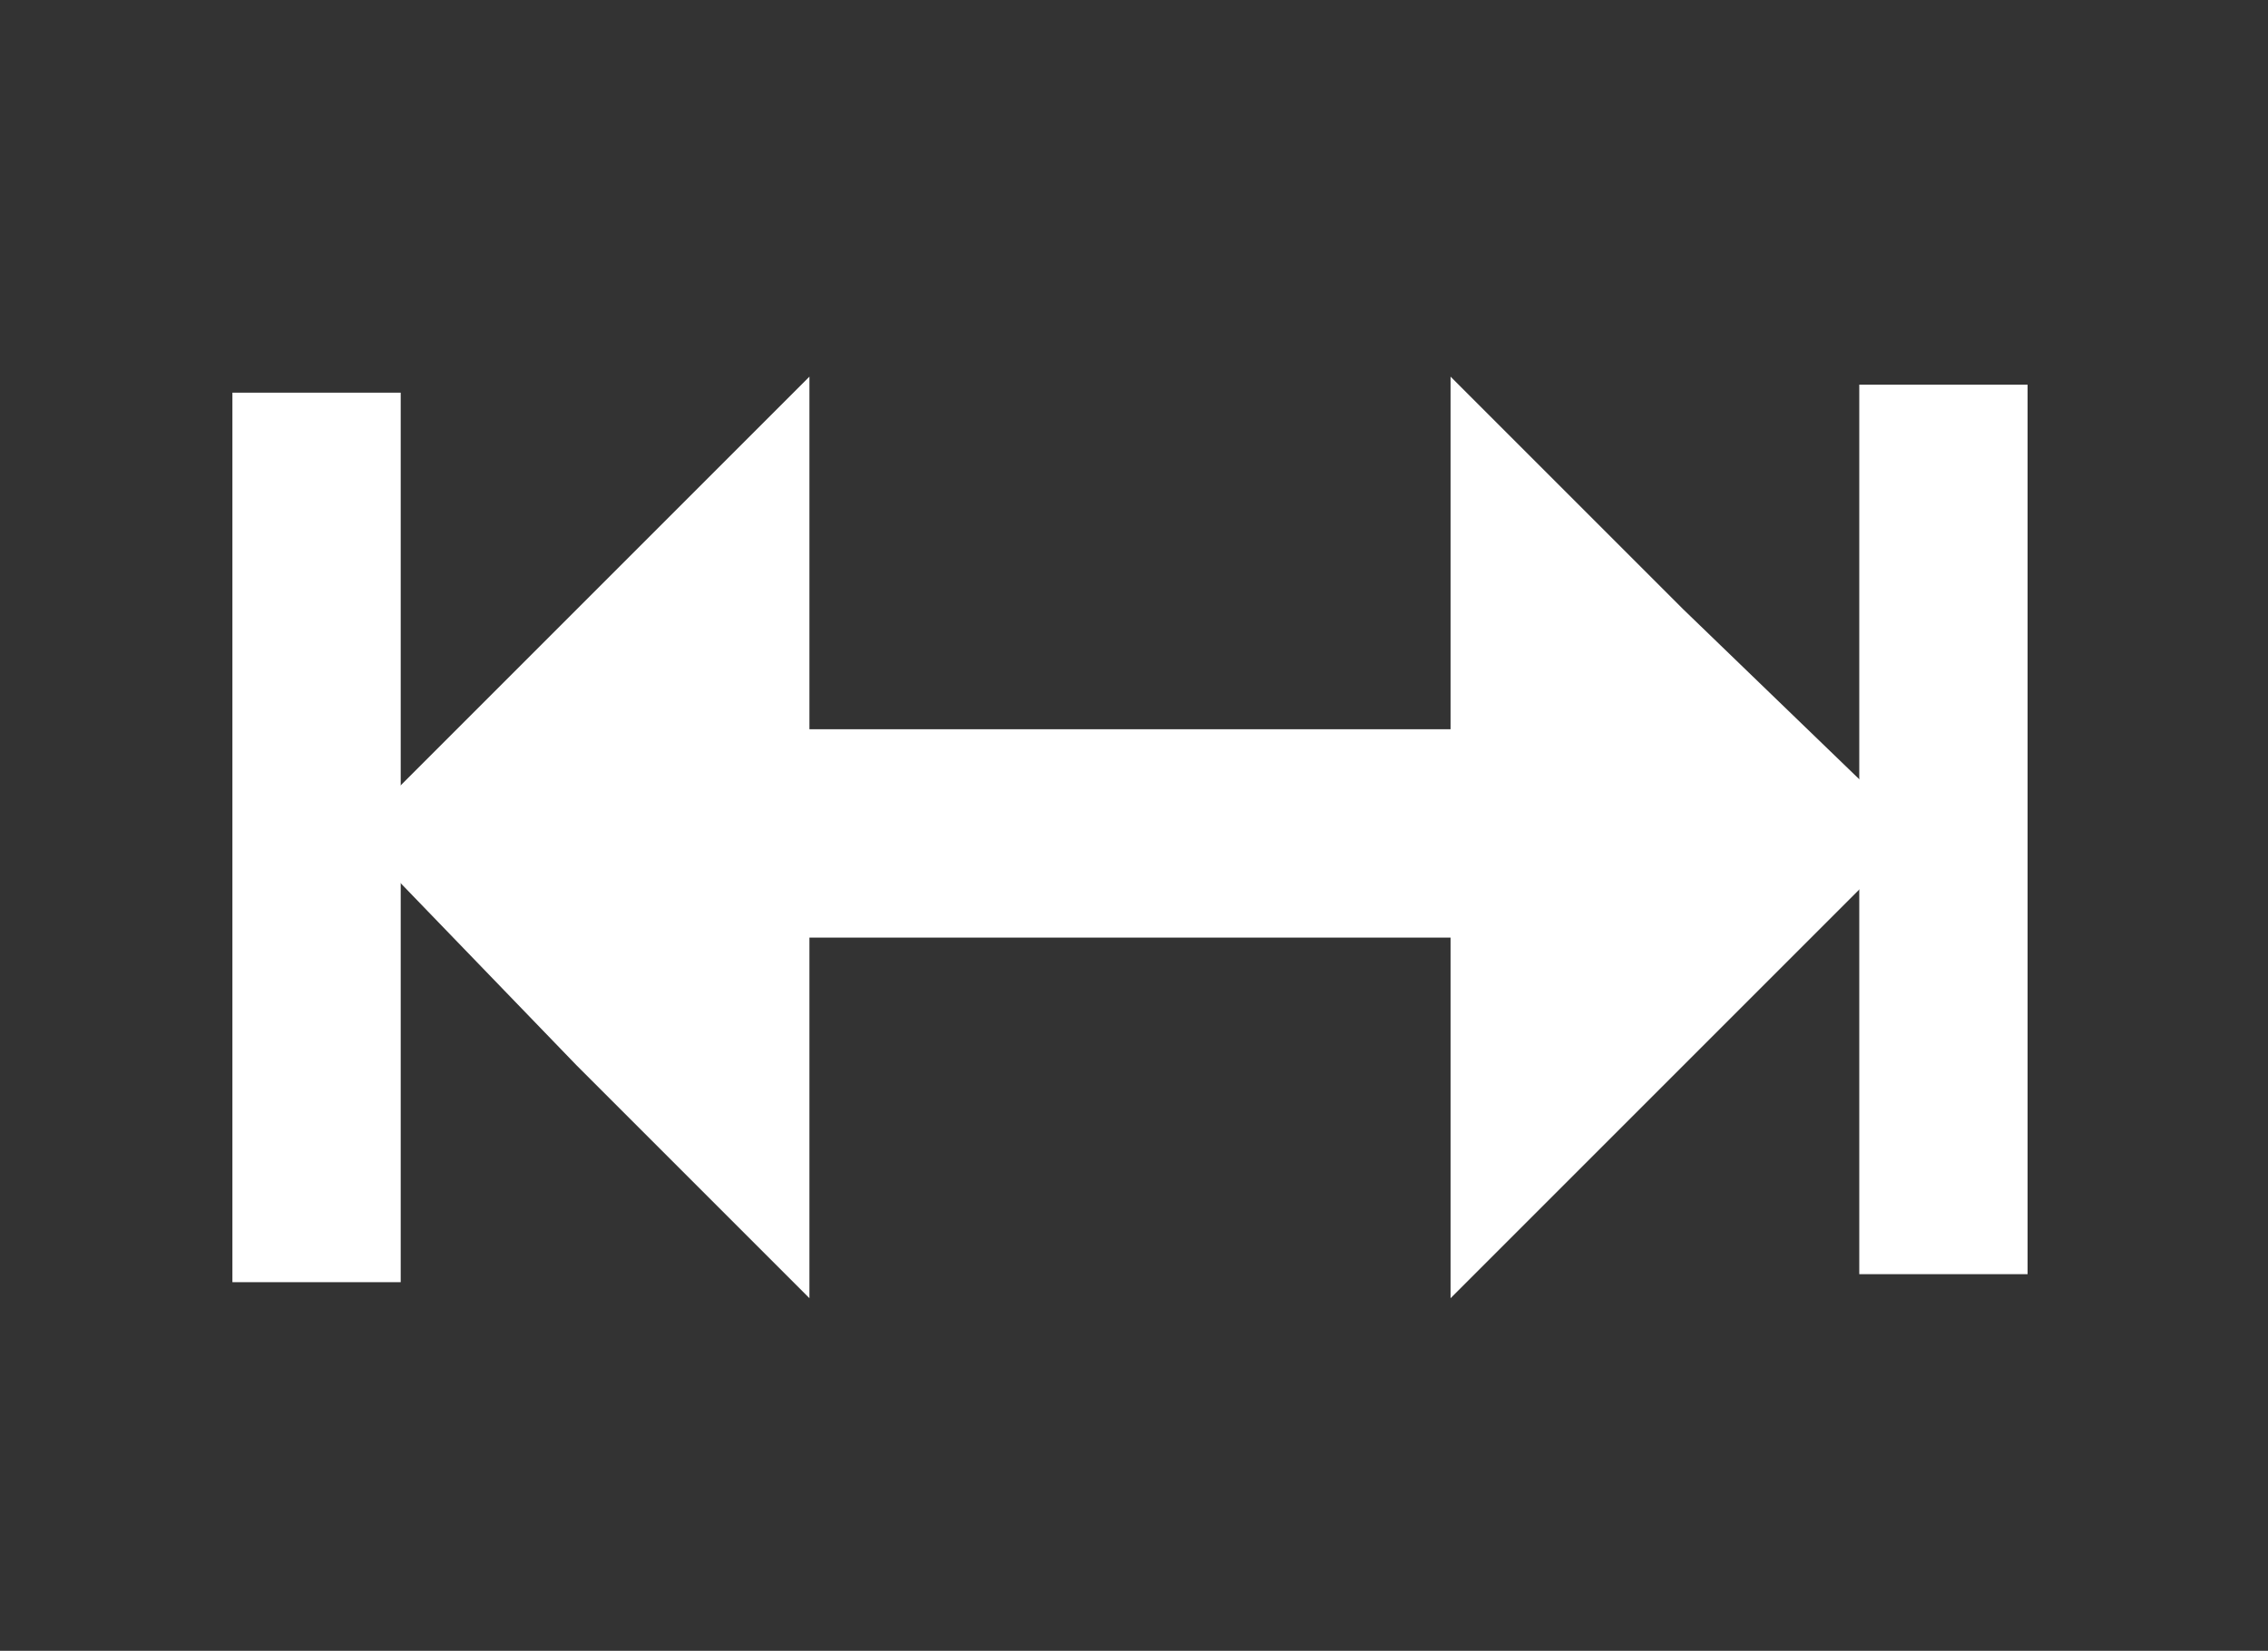 <?xml version="1.0" encoding="utf-8"?>
<!-- Generator: Adobe Illustrator 21.0.2, SVG Export Plug-In . SVG Version: 6.00 Build 0)  -->
<svg version="1.1" id="Layer_1" xmlns="http://www.w3.org/2000/svg" xmlns:xlink="http://www.w3.org/1999/xlink" x="0px" y="0px"
	 viewBox="0 0 28.3 20.6" style="enable-background:new 0 0 28.3 20.6;" xml:space="preserve">
<rect x="0" y="0" width="28.3" height="20.6" fill="#333333" stroke="none"/>
<style type="text/css">
	.st0{fill:#FFFFFF;}
</style>
<g>
	<rect x="7.1" y="9.1" class="st0" width="13.7" height="2.6"/>
	<rect x="2.9" y="4.9" class="st0" width="2.1" height="11.1"/>
	<rect x="23.2" y="4.8" class="st0" width="2.1" height="11.1"/>
	<polygon class="st0" points="4.4,10.4 7.2,7.6 10.1,4.7 10.1,10.4 10.1,16.2 7.2,13.3 	"/>
	<polygon class="st0" points="23.9,10.4 21,7.6 18.1,4.7 18.1,10.4 18.1,16.2 21,13.3 	"/>
</g>
</svg>
